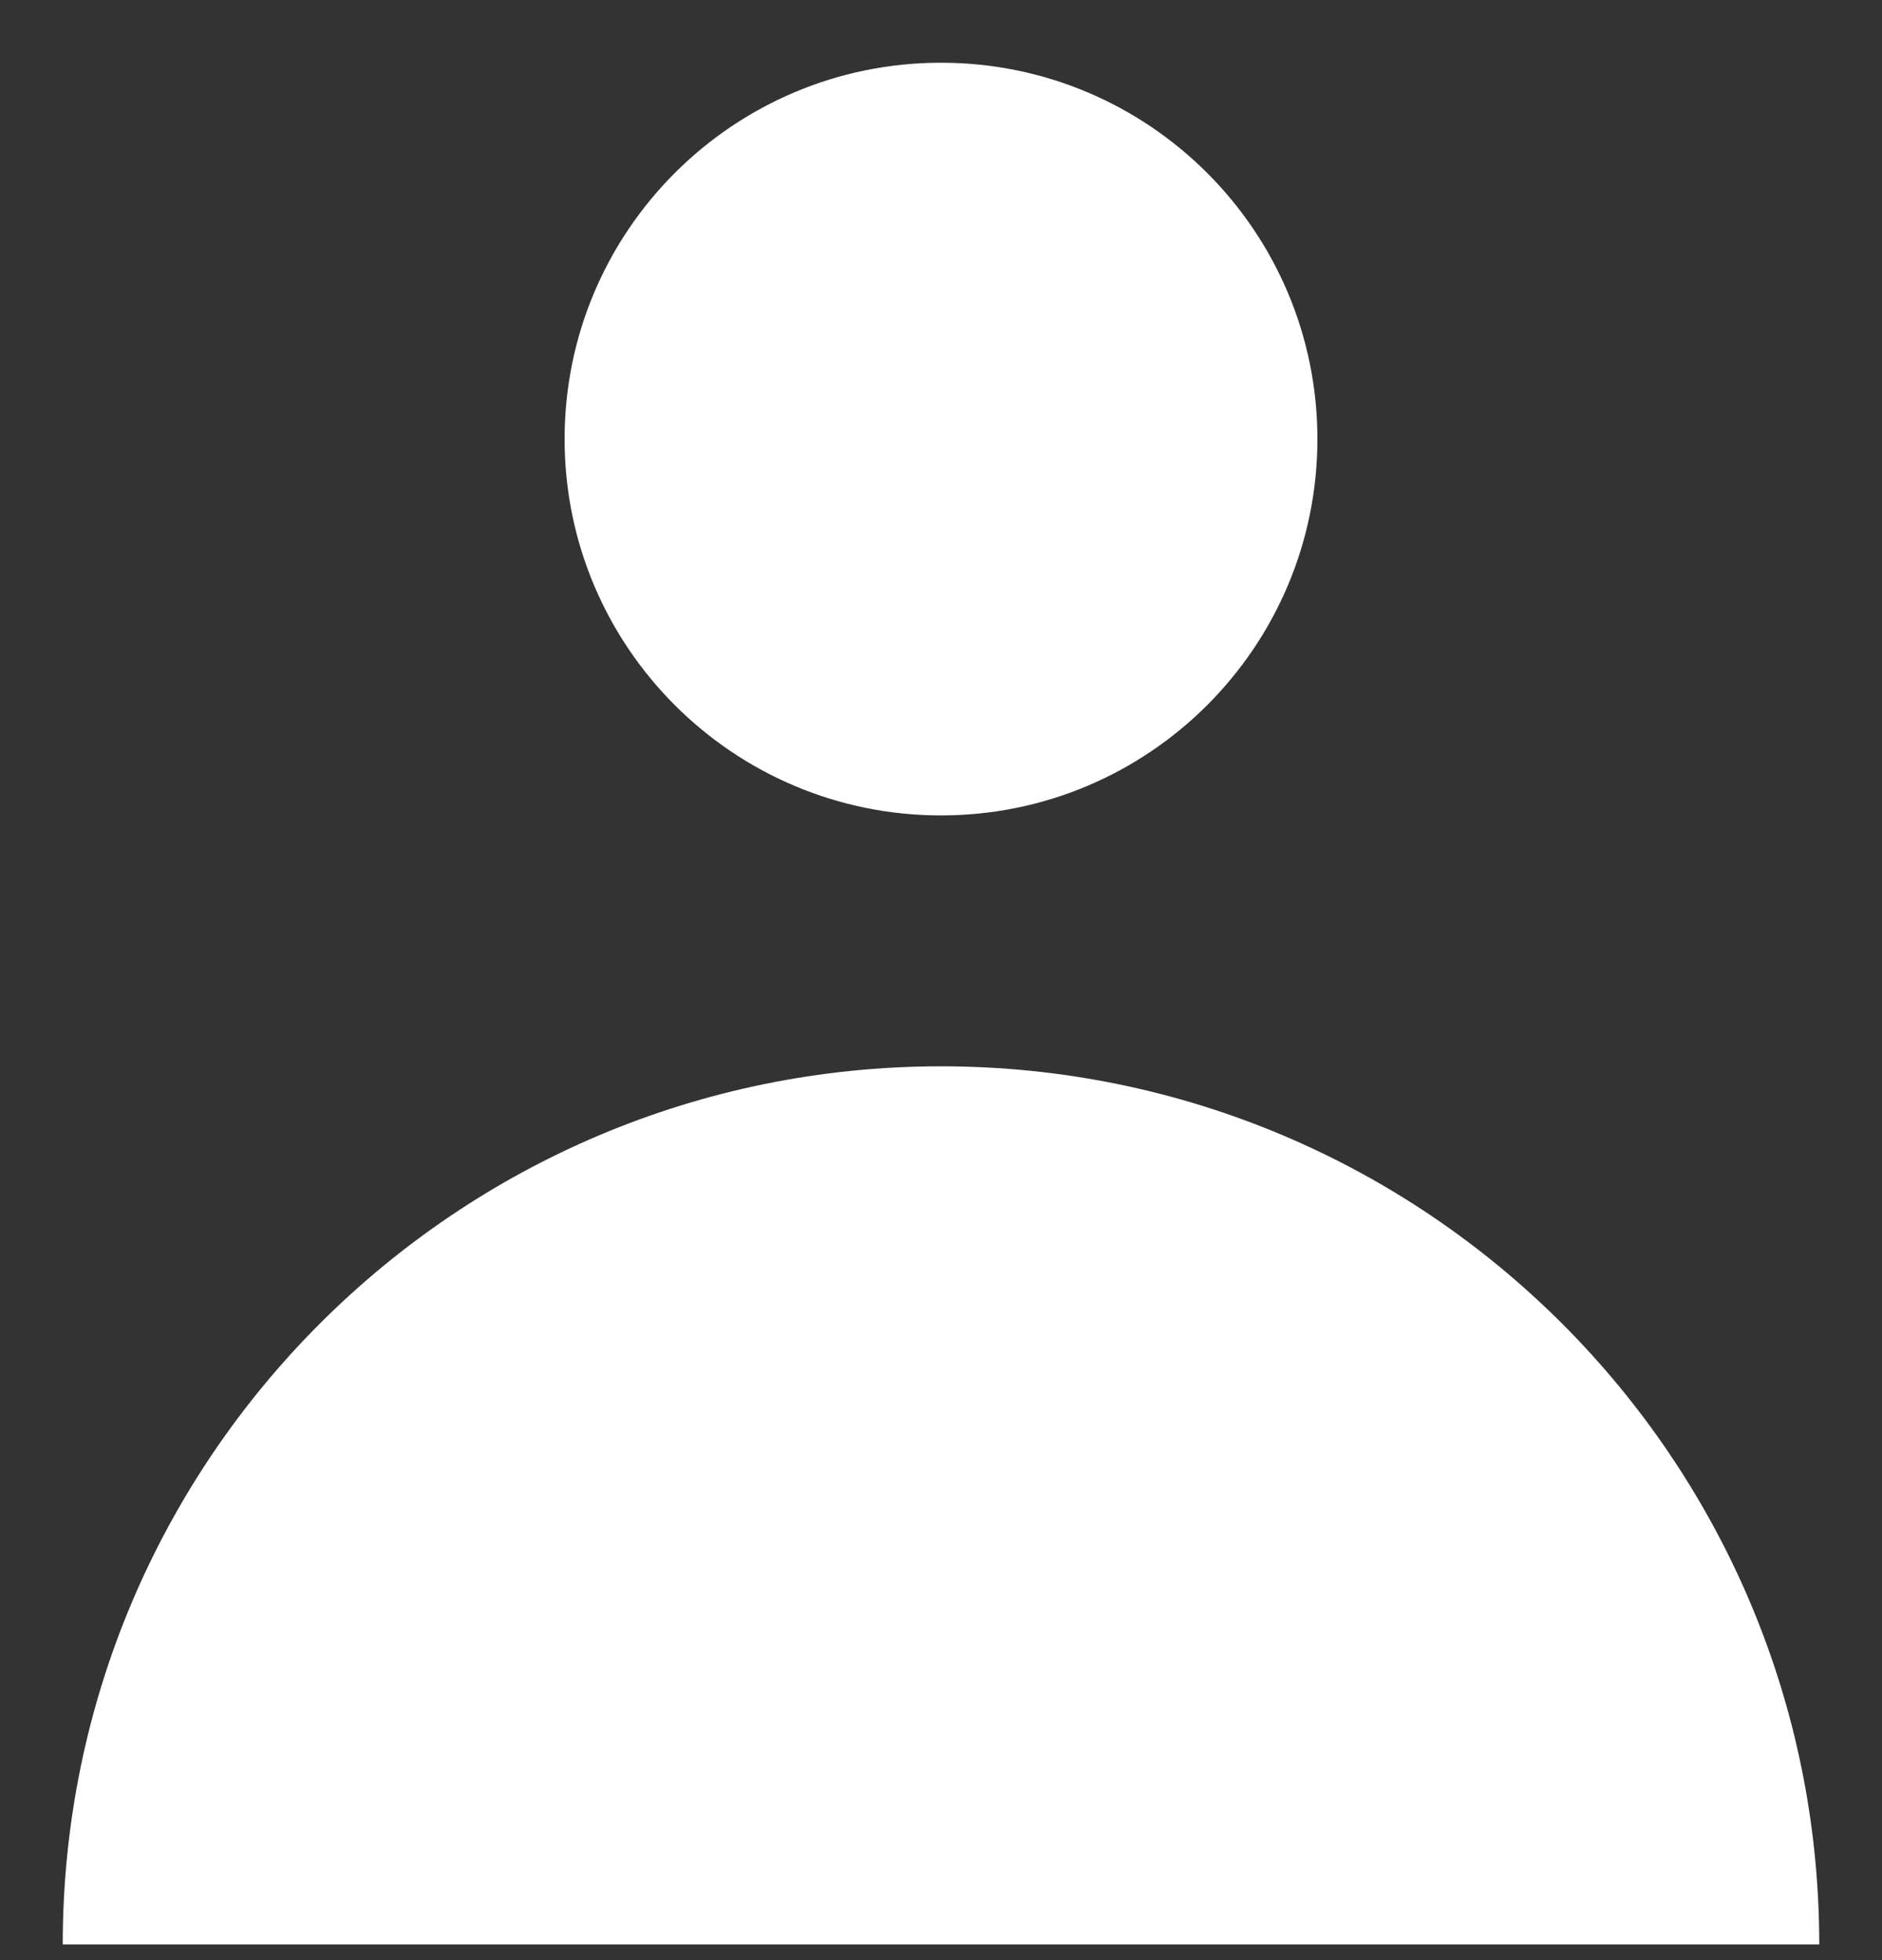 <svg xmlns="http://www.w3.org/2000/svg" width="24" height="25" viewBox="0 0 24 25" fill="none"><rect x="0" y="0" width="24" height="25" fill="#333333" stroke="none"/><path d="M12 10.4C14.651 10.4 16.8 8.251 16.8 5.6C16.8 2.949 14.651 0.8 12 0.8C9.349 0.8 7.2 2.949 7.2 5.6C7.2 8.251 9.349 10.4 12 10.4Z" fill="white"/><path d="M0.8 24.8C0.8 18.614 5.814 13.6 12 13.6C18.185 13.6 23.2 18.614 23.2 24.8H0.8Z" fill="white"/></svg>